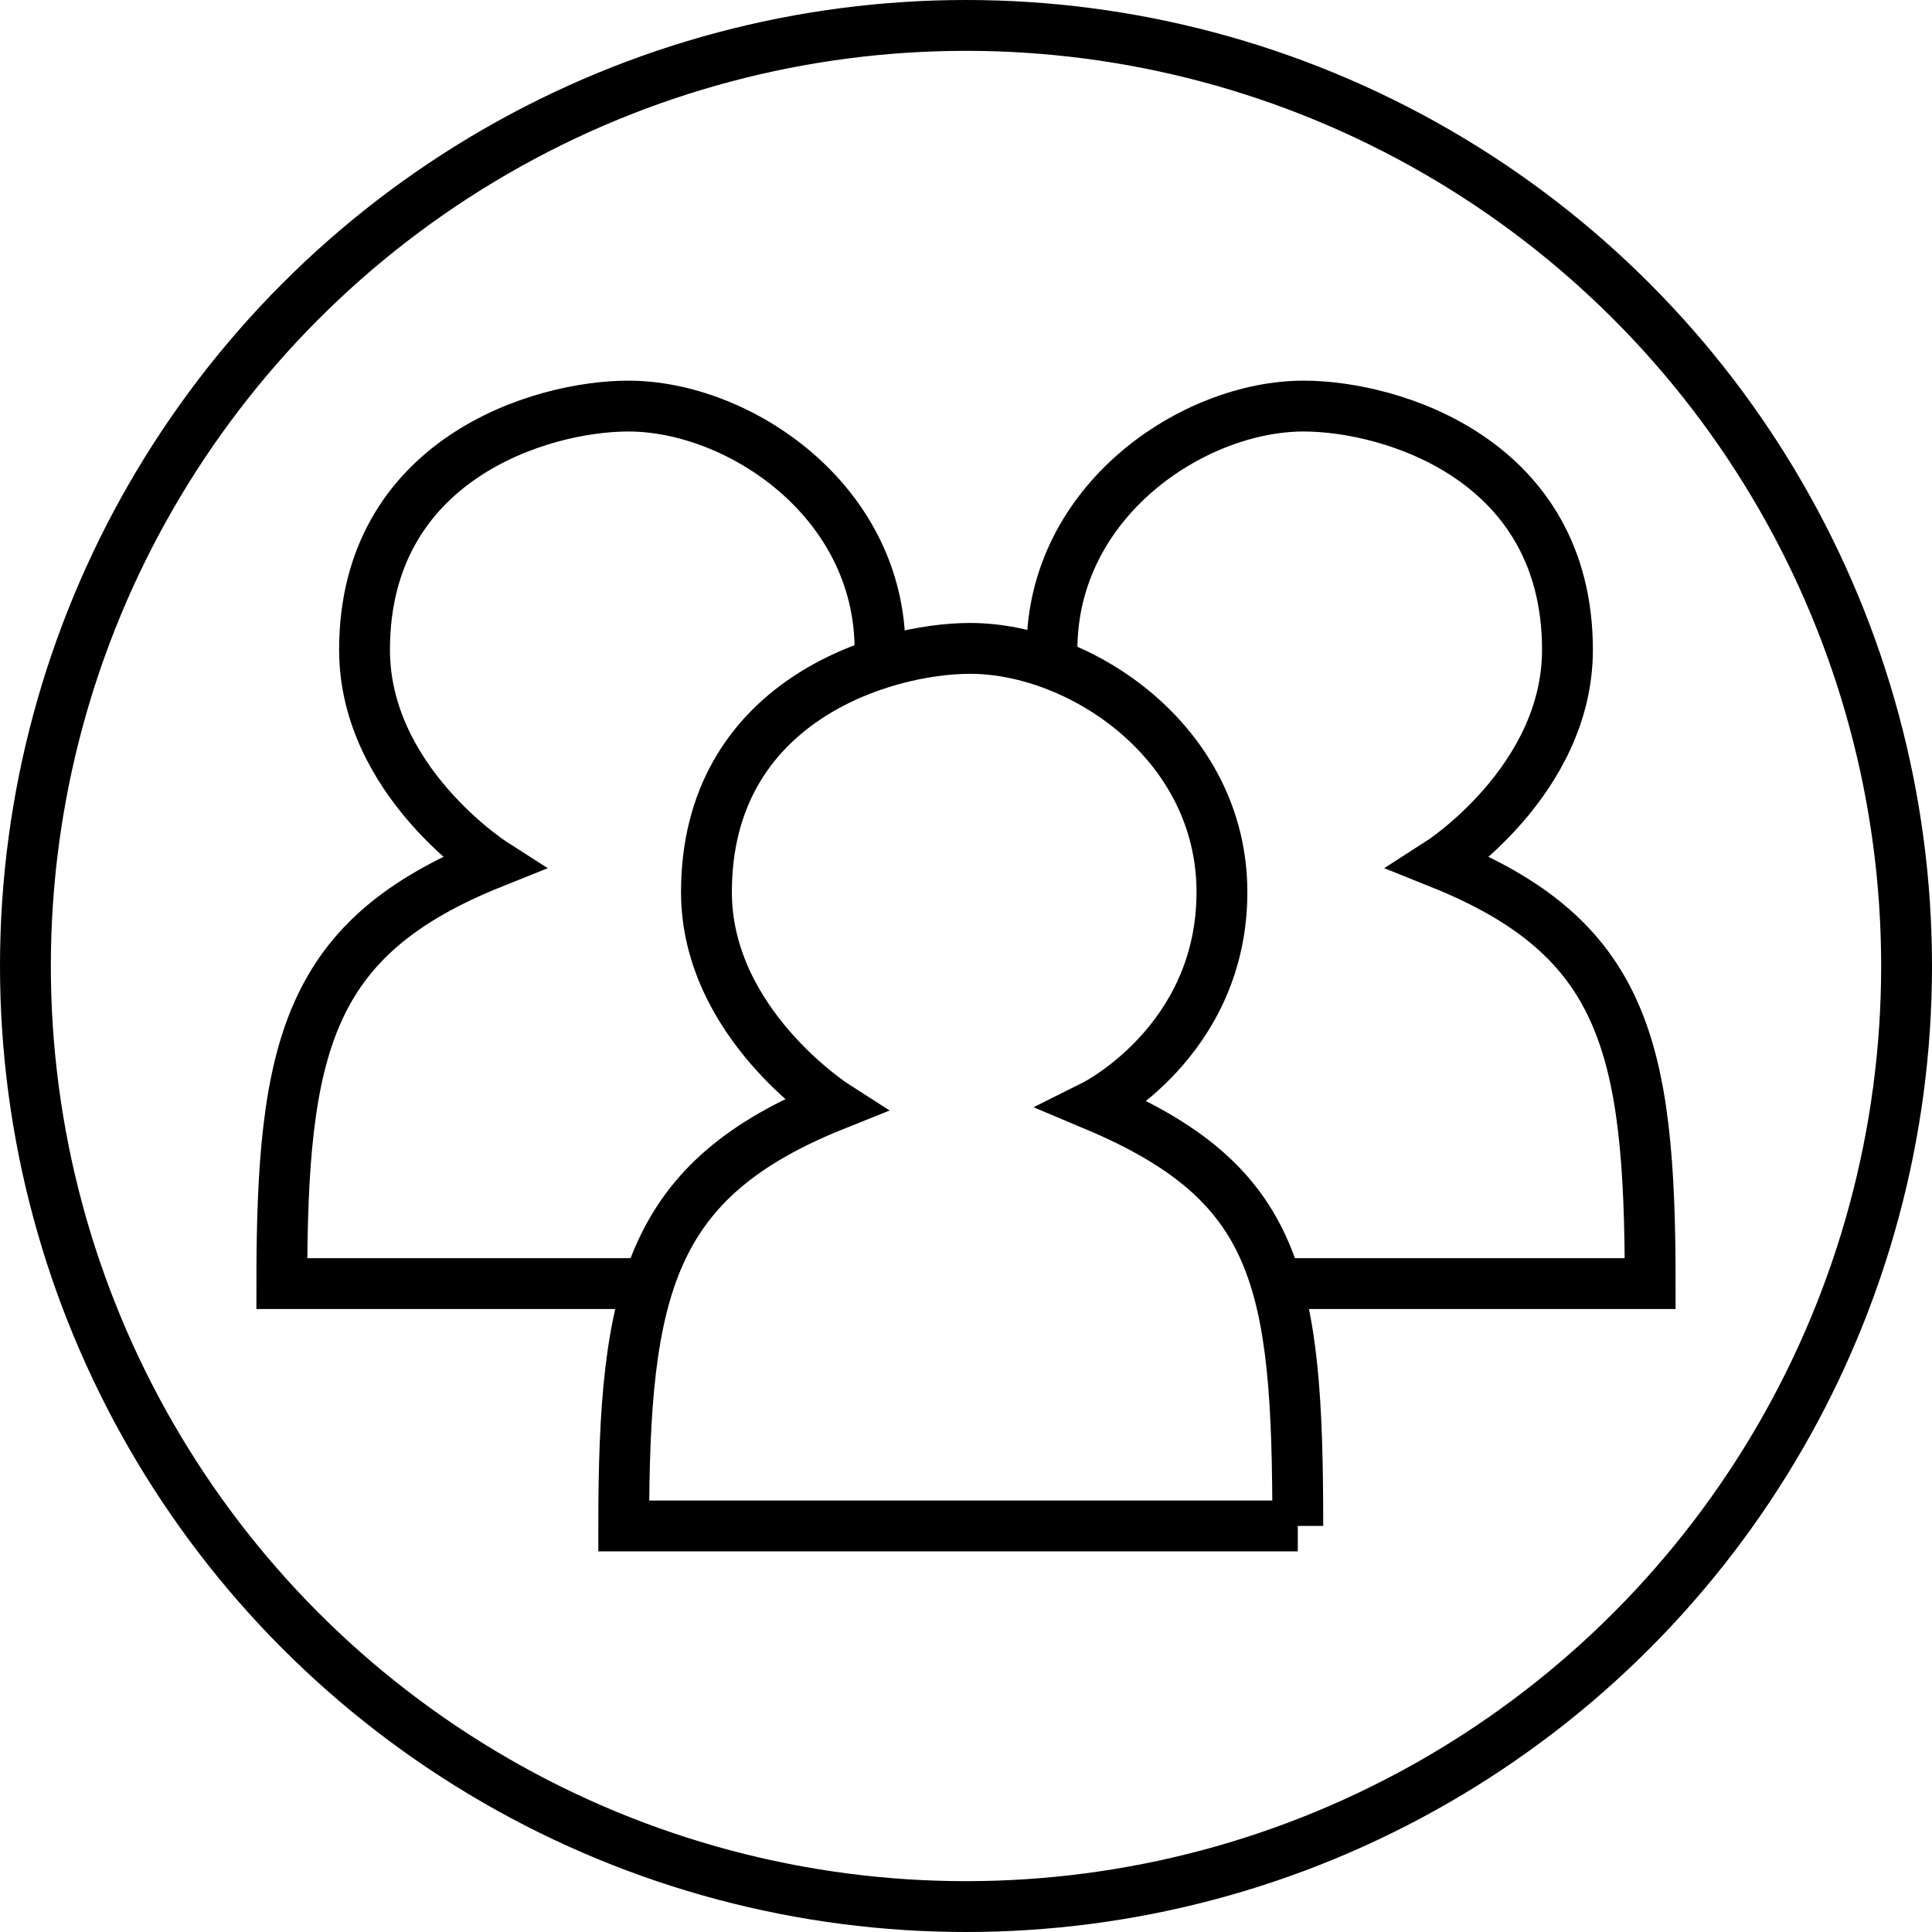<svg xmlns="http://www.w3.org/2000/svg" width="38" height="38" fill="none" stroke="#000" xmlns:v="https://vecta.io/nano"><circle cx="19" cy="19" r="18.5"/><path d="M20.691 12.781c0-2.937 2.781-4.794 4.951-4.794 1.729 0 5.188 1.051 5.188 4.794 0 2.577-2.517 4.192-2.517 4.192 3.636 1.458 4.144 3.594 4.144 8.274h-7.113m-8.035-12.466c0-2.937-2.78-4.794-4.951-4.794-1.729 0-5.188 1.051-5.188 4.794 0 2.577 2.517 4.192 2.517 4.192-3.636 1.458-4.144 3.594-4.144 8.274h7.113"/><path d="M25.526 30.013H12.268c0-4.679.509-6.816 4.144-8.274 0 0-2.517-1.615-2.517-4.192 0-3.743 3.459-4.794 5.188-4.794 2.17 0 4.951 1.856 4.951 4.794s-2.509 4.192-2.509 4.192c3.628 1.526 4.001 3.425 4.001 8.274z"/></svg>